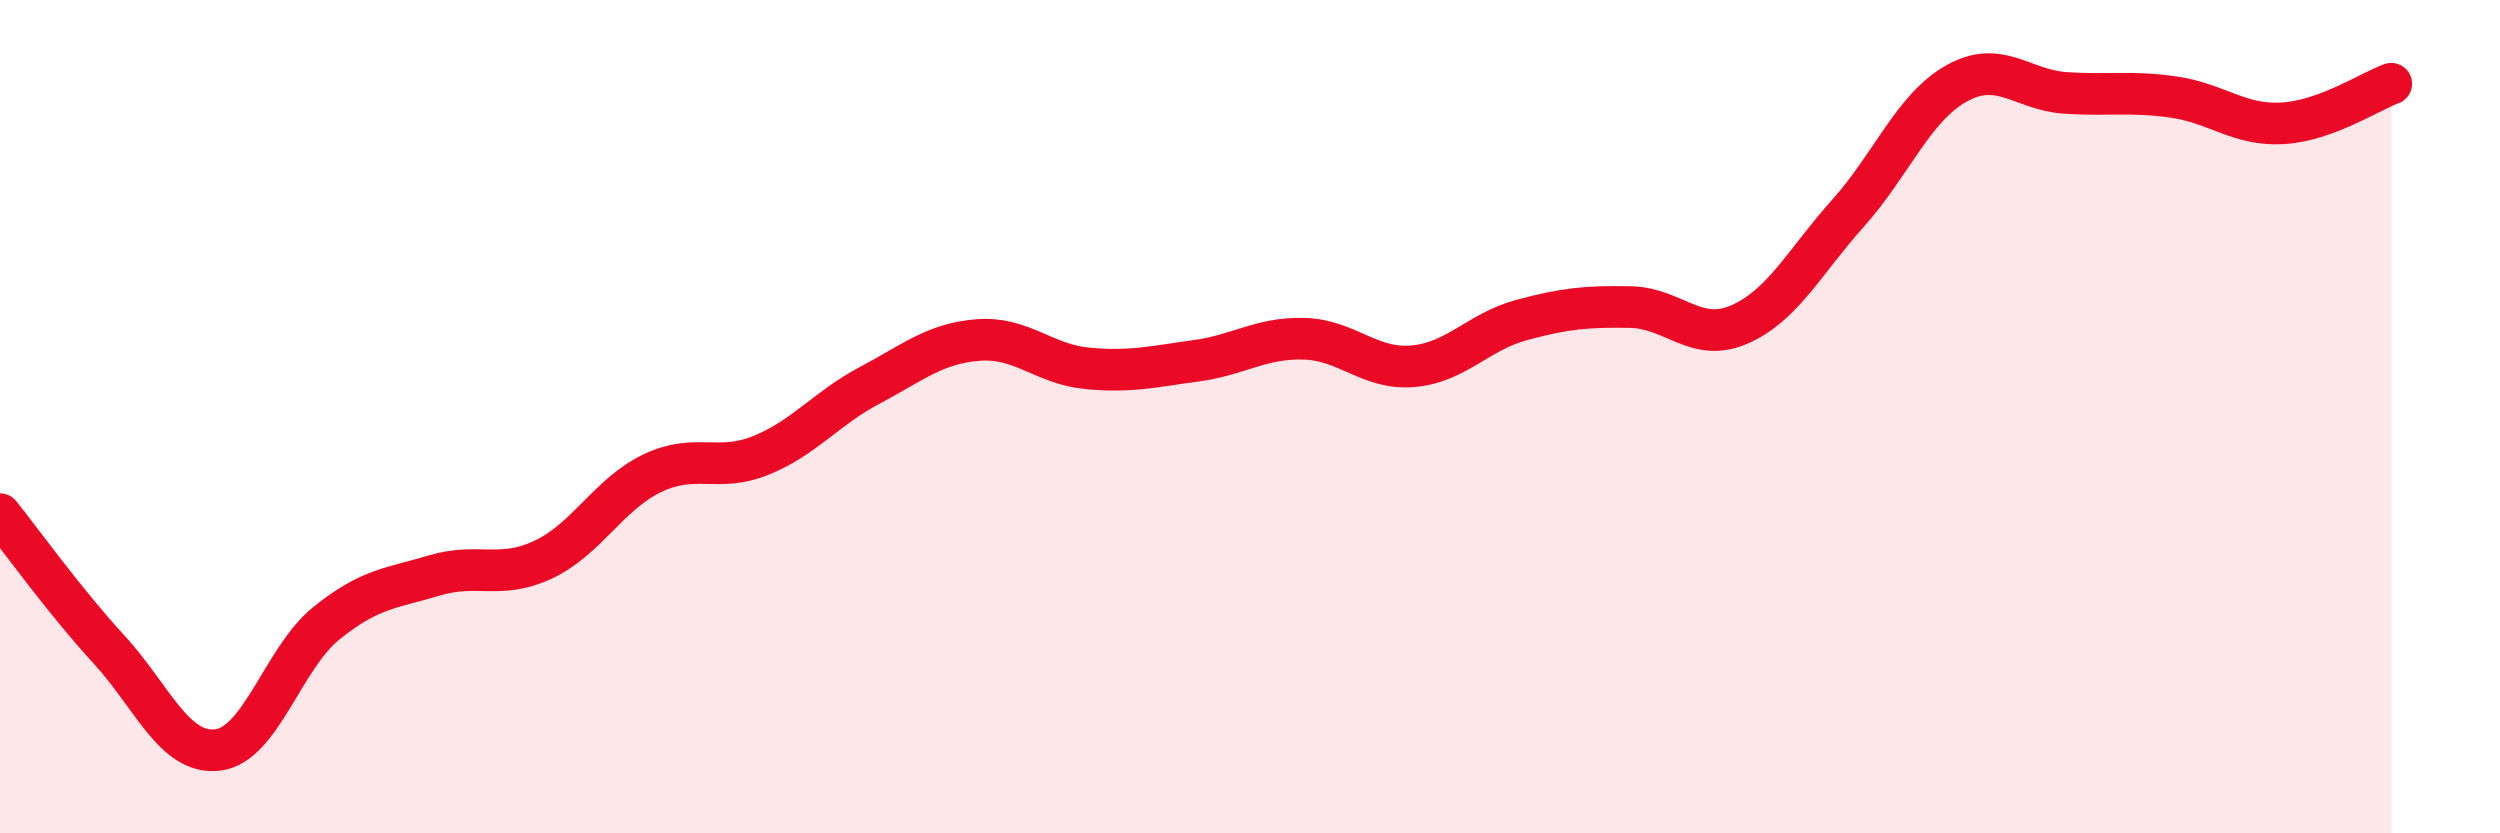 
    <svg width="60" height="20" viewBox="0 0 60 20" xmlns="http://www.w3.org/2000/svg">
      <path
        d="M 0,12.34 C 0.52,12.99 1.57,14.45 2.61,15.58 C 3.65,16.71 4.18,18.12 5.22,18 C 6.26,17.88 6.79,15.8 7.83,14.96 C 8.87,14.12 9.39,14.12 10.43,13.81 C 11.47,13.5 12,13.92 13.04,13.43 C 14.08,12.94 14.61,11.86 15.65,11.36 C 16.69,10.86 17.22,11.35 18.26,10.93 C 19.3,10.51 19.83,9.8 20.87,9.25 C 21.91,8.7 22.44,8.24 23.48,8.16 C 24.52,8.08 25.05,8.74 26.09,8.84 C 27.13,8.94 27.66,8.8 28.7,8.66 C 29.74,8.52 30.26,8.1 31.3,8.13 C 32.34,8.16 32.87,8.88 33.91,8.79 C 34.95,8.7 35.48,7.96 36.52,7.68 C 37.56,7.4 38.09,7.35 39.13,7.37 C 40.17,7.39 40.7,8.24 41.74,7.79 C 42.78,7.34 43.31,6.28 44.35,5.12 C 45.39,3.96 45.92,2.58 46.96,2 C 48,1.42 48.53,2.16 49.57,2.23 C 50.61,2.3 51.13,2.18 52.17,2.33 C 53.21,2.48 53.74,3.02 54.78,2.96 C 55.82,2.9 56.87,2.2 57.39,2.01L57.39 20L0 20Z"
        fill="#EB0A25"
        opacity="0.1"
        stroke-linecap="round"
        stroke-linejoin="round"
      />
      <path
        d="M 0,12.34 C 0.52,12.99 1.57,14.45 2.61,15.58 C 3.65,16.71 4.18,18.12 5.22,18 C 6.26,17.88 6.79,15.8 7.83,14.96 C 8.87,14.12 9.39,14.12 10.43,13.81 C 11.47,13.5 12,13.92 13.04,13.43 C 14.08,12.94 14.61,11.86 15.65,11.36 C 16.69,10.86 17.22,11.35 18.26,10.93 C 19.3,10.51 19.83,9.8 20.87,9.25 C 21.91,8.7 22.44,8.24 23.48,8.16 C 24.52,8.08 25.05,8.74 26.09,8.84 C 27.13,8.94 27.66,8.8 28.7,8.66 C 29.74,8.52 30.26,8.1 31.3,8.13 C 32.34,8.16 32.87,8.88 33.91,8.79 C 34.95,8.7 35.48,7.96 36.52,7.68 C 37.56,7.4 38.09,7.35 39.13,7.37 C 40.17,7.39 40.7,8.24 41.74,7.79 C 42.78,7.34 43.31,6.28 44.35,5.12 C 45.39,3.96 45.92,2.58 46.96,2 C 48,1.42 48.53,2.16 49.57,2.23 C 50.61,2.3 51.13,2.18 52.17,2.33 C 53.21,2.48 53.74,3.02 54.78,2.96 C 55.82,2.9 56.87,2.2 57.39,2.01"
        stroke="#EB0A25"
        stroke-width="1"
        fill="none"
        stroke-linecap="round"
        stroke-linejoin="round"
      />
    </svg>
  